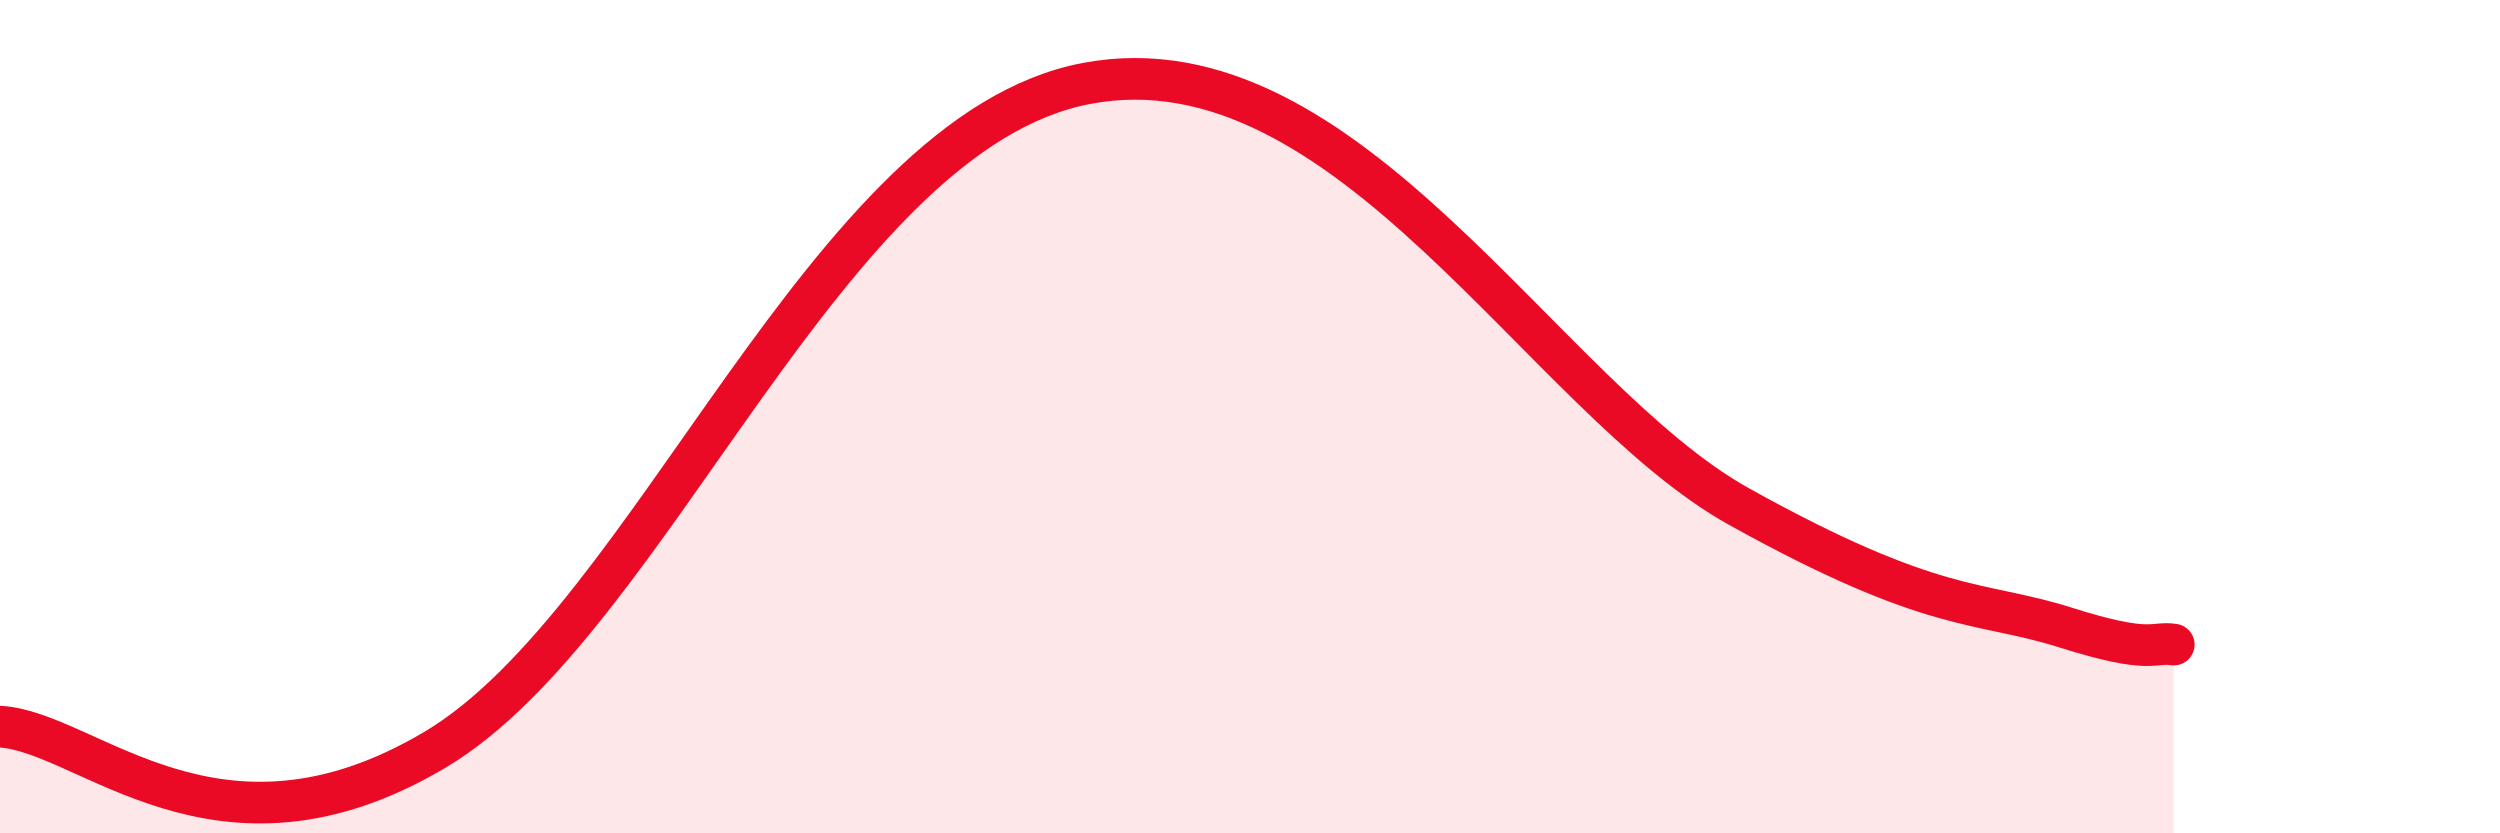 
    <svg width="60" height="20" viewBox="0 0 60 20" xmlns="http://www.w3.org/2000/svg">
      <path
        d="M 0,17.44 C 2.09,17.55 5.21,21.09 10.43,18 C 15.65,14.91 19.83,3.17 26.09,2 C 32.35,0.83 37.04,9.55 41.74,12.16 C 46.44,14.77 47.48,14.4 49.57,15.06 C 51.66,15.72 51.65,15.39 52.17,15.47L52.17 20L0 20Z"
        fill="#EB0A25"
        opacity="0.1"
        stroke-linecap="round"
        stroke-linejoin="round"
      />
      <path
        d="M 0,17.44 C 2.09,17.55 5.21,21.09 10.43,18 C 15.65,14.91 19.83,3.17 26.09,2 C 32.35,0.83 37.04,9.55 41.74,12.16 C 46.44,14.77 47.48,14.4 49.57,15.06 C 51.66,15.72 51.65,15.39 52.17,15.47"
        stroke="#EB0A25"
        stroke-width="1"
        fill="none"
        stroke-linecap="round"
        stroke-linejoin="round"
      />
    </svg>
  